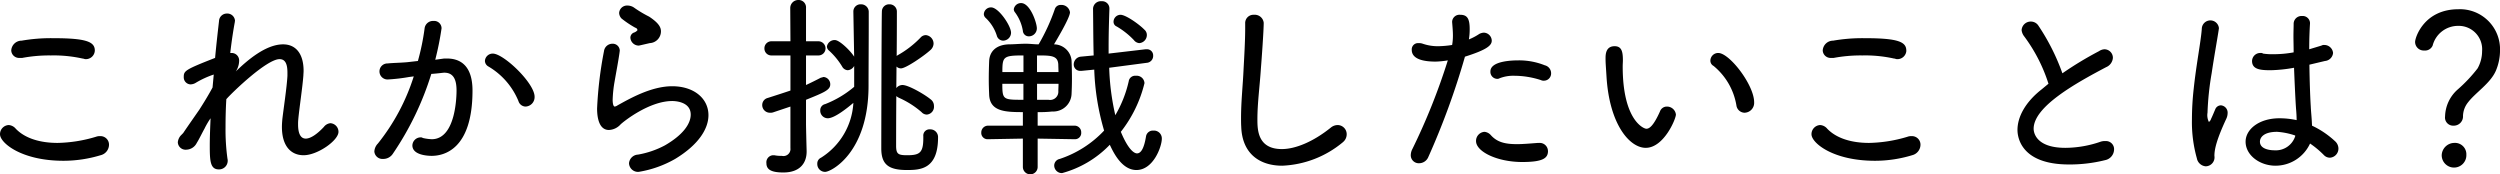 <svg xmlns="http://www.w3.org/2000/svg" width="811.684" height="56.6" viewBox="0 0 405.842 28.3">
  <defs>
    <style>
      .cls-1 {
        fill-rule: evenodd;
      }
    </style>
  </defs>
  <path id="_200_talk_tit_mr09.svg" data-name="200% talk_tit_mr09.svg" class="cls-1" d="M615.831,10024.7c0-1.4-1.344-2-6.688-2a27.625,27.625,0,0,0-5.184.4,1.687,1.687,0,0,0-1.695,1.6,1.272,1.272,0,0,0,1.376,1.2h0.416a23.791,23.791,0,0,1,4.639-.4,21.561,21.561,0,0,1,5.12.5c0.16,0,.352.1,0.48,0.1A1.449,1.449,0,0,0,615.831,10024.7Zm0.928,17a1.771,1.771,0,0,0,1.375-1.7,1.382,1.382,0,0,0-1.439-1.4,1.724,1.724,0,0,0-.672.1,22.769,22.769,0,0,1-6.24,1c-2.752,0-5.248-.7-6.783-2.3a1.635,1.635,0,0,0-1.152-.6,1.481,1.481,0,0,0-1.408,1.5c0,1.4,3.488,4.3,10.3,4.3A20.732,20.732,0,0,0,616.759,10041.7Zm13.025-3.2a1.909,1.909,0,0,0-.48,1.1,1.263,1.263,0,0,0,1.376,1.2,1.954,1.954,0,0,0,1.7-1.1c0.384-.6.8-1.5,1.248-2.3a12.775,12.775,0,0,1,.992-1.7c-0.064,1.6-.128,3.1-0.128,4.4,0,2.5.064,3.9,1.471,3.9a1.4,1.4,0,0,0,1.44-1.4,0.959,0.959,0,0,0-.032-0.3,34.026,34.026,0,0,1-.32-5.1c0-1.5.032-3,.128-4.6,0.96-1.1,6.56-6.5,8.64-6.5,0.992,0,1.28.9,1.28,2.2v0.5c-0.1,1.9-.64,5.4-0.832,7.1-0.032.4-.064,0.8-0.064,1.2,0,3.2,1.536,4.6,3.519,4.6,2.272,0,5.664-2.4,5.664-3.8a1.4,1.4,0,0,0-1.312-1.4,1.517,1.517,0,0,0-1.056.6c-1.12,1.2-2.176,1.9-2.944,1.9s-1.247-.7-1.247-2.3a7.574,7.574,0,0,1,.032-0.8c0.16-1.8.7-5.3,0.832-7.2,0-.2.031-0.4,0.031-0.7,0-2.8-1.279-4.3-3.327-4.3-2.816,0-5.824,2.6-7.68,4.4a3.206,3.206,0,0,0,.544-1.7,1.218,1.218,0,0,0-1.248-1.3h-0.192c0.224-2,.512-3.8.736-5a0.754,0.754,0,0,1,.032-0.2,1.249,1.249,0,0,0-1.344-1.2,1.263,1.263,0,0,0-1.248,1.2c-0.16,1.4-.416,3.6-0.639,6-4.864,1.9-5.088,2.1-5.088,3.1a1.145,1.145,0,0,0,1.12,1.2,1.773,1.773,0,0,0,.9-0.3,14.771,14.771,0,0,1,2.848-1.3l-0.192,2.1c-0.64,1.2-1.44,2.5-2.144,3.6-0.9,1.3-1.888,2.7-2.624,3.8Zm37.823-9.6a33.62,33.62,0,0,1-5.823,10.9,2.012,2.012,0,0,0-.576,1.3,1.317,1.317,0,0,0,1.408,1.2,1.847,1.847,0,0,0,1.568-.8,48.263,48.263,0,0,0,6.271-13c1.376-.1,1.856-0.2,2.112-0.2,1.472,0,1.984,1.1,1.984,2.9,0,0.6-.032,7.9-4.032,7.9a7.812,7.812,0,0,1-1.44-.2,0.559,0.559,0,0,0-.384-0.1,1.355,1.355,0,0,0-1.312,1.3c0,1.6,2.528,1.7,3.136,1.7,1.952,0,6.624-1,6.624-10.6,0-4.3-2.24-5.2-4.128-5.2h-0.48l-1.44.2a48.834,48.834,0,0,0,1.024-5.1,1.2,1.2,0,0,0-1.312-1.2,1.375,1.375,0,0,0-1.44,1.2,37.824,37.824,0,0,1-1.088,5.3l-1.759.2c-1.152.1-2.144,0.1-3.168,0.2a1.289,1.289,0,0,0-1.312,1.3,1.306,1.306,0,0,0,1.376,1.3,28.815,28.815,0,0,0,3.424-.4Zm18.143,4.9a1.535,1.535,0,0,0,1.472-1.6c0-2.2-5.024-7-6.783-7a1.265,1.265,0,0,0-1.28,1.2,1.073,1.073,0,0,0,.576.9,11.648,11.648,0,0,1,4.863,5.6A1.241,1.241,0,0,0,685.75,10033.8Zm20.161-10.3a1.915,1.915,0,0,0,1.824-1.9c0-.6-0.256-1.3-1.92-2.4a19.005,19.005,0,0,1-2.5-1.5,1.9,1.9,0,0,0-.992-0.3,1.287,1.287,0,0,0-1.376,1.2,1.392,1.392,0,0,0,.384.9,15.725,15.725,0,0,0,2.24,1.5,0.445,0.445,0,0,1,.352.4,1.209,1.209,0,0,1-.608.4,0.9,0.9,0,0,0-.544.8,1.362,1.362,0,0,0,1.344,1.3C704.183,10023.9,704.183,10023.9,705.911,10023.5Zm4.128,18.8c3.807-2.3,5.407-4.9,5.407-7.1,0-2.7-2.335-4.7-5.887-4.7-3.392,0-6.88,2-8.864,3.1a1.215,1.215,0,0,1-.448.2c-0.319,0-.352-0.8-0.352-1.1a20.241,20.241,0,0,1,.32-3c0.256-1.5.608-3.3,0.8-4.7a0.754,0.754,0,0,1,.032-0.2,1.136,1.136,0,0,0-1.183-1.2,1.378,1.378,0,0,0-1.376,1.2,63.173,63.173,0,0,0-1.12,9.3c0,0.8.064,3.5,1.92,3.5a2.687,2.687,0,0,0,1.887-.9c0.512-.5,4.672-3.8,8.384-3.8,0.224,0,3.008,0,3.008,2.2,0,1.5-1.248,3.3-4.192,5a14.569,14.569,0,0,1-4.384,1.5,1.531,1.531,0,0,0-1.44,1.4,1.459,1.459,0,0,0,1.568,1.4A17.612,17.612,0,0,0,710.039,10042.3Zm40.287-3.7v0.3c0,2.4-.576,2.8-2.624,2.8-1.439,0-1.759-.2-1.791-1.4,0-.5,0-4.1.032-8.2a2.1,2.1,0,0,0,.479.3,14.558,14.558,0,0,1,3.616,2.3,1.151,1.151,0,0,0,.864.4,1.275,1.275,0,0,0,1.152-1.4,1.312,1.312,0,0,0-.576-1.1c-0.832-.7-3.52-2.3-4.543-2.3a1.274,1.274,0,0,0-.992.5l0.032-3.5a0.99,0.99,0,0,0,.735.3c0.768,0,3.712-2,4.8-3a1.464,1.464,0,0,0,.48-1,1.393,1.393,0,0,0-1.248-1.4,1.151,1.151,0,0,0-.864.4,15.932,15.932,0,0,1-3.775,2.9l-0.1.1c0.032-3.6.032-6.7,0.032-7.2a1.178,1.178,0,0,0-1.216-1.2,1.159,1.159,0,0,0-1.216,1.1c-0.064,1.1-.1,21-0.1,22.3,0,2.6,1.184,3.5,4.159,3.5,2.144,0,5.056-.1,5.056-5.3a1.25,1.25,0,0,0-1.312-1.3A1,1,0,0,0,750.326,10038.6Zm-21.566,2a1.142,1.142,0,0,1-1.408,1.2,5.129,5.129,0,0,1-1.216-.1h-0.224a1.15,1.15,0,0,0-1.056,1.3c0,1.1.928,1.5,2.752,1.5,2.656,0,3.776-1.5,3.776-3.4v-0.1c-0.032-1.1-.1-3.9-0.1-4.4v-3.9c2.975-1.2,3.935-1.6,3.935-2.5a1.182,1.182,0,0,0-1.056-1.2c-0.128,0-.288.1-0.448,0.1-0.767.4-1.567,0.8-2.431,1.2v-4.8h1.951a1.148,1.148,0,0,0,1.216-1.1,1.166,1.166,0,0,0-1.216-1.2h-1.951v-5.4a1.2,1.2,0,0,0-1.248-1.3,1.306,1.306,0,0,0-1.312,1.3l0.032,5.4h-3.04a1.139,1.139,0,0,0-1.184,1.2,1.118,1.118,0,0,0,1.184,1.1h3.04v5.7c-1.184.4-2.432,0.8-3.68,1.2a1.18,1.18,0,0,0-.9,1.1,1.244,1.244,0,0,0,1.28,1.3,1.367,1.367,0,0,0,.608-0.1l2.688-.9v6.8Zm10.335-10a16.591,16.591,0,0,1-4.7,2.8,1,1,0,0,0-.8,1,1.23,1.23,0,0,0,1.216,1.3c1.152,0,3.328-1.8,4.16-2.5a11.239,11.239,0,0,1-5.248,8.9,1.03,1.03,0,0,0-.608,1,1.263,1.263,0,0,0,1.28,1.3c0.96,0,7.04-3.1,7.04-14,0-2.6.032-7.1,0.032-10v-1.9a1.236,1.236,0,0,0-1.28-1.3,1.161,1.161,0,0,0-1.216,1.2v0.1l0.128,7.2c-0.544-.9-2.368-2.7-3.136-2.7a1.283,1.283,0,0,0-1.28,1,0.851,0.851,0,0,0,.32.7,11.583,11.583,0,0,1,2.144,2.6,1.11,1.11,0,0,0,.9.6,1.3,1.3,0,0,0,1.056-.7v3.4Zm35.808,8.5a1.012,1.012,0,0,0,1.056-1.1,1.072,1.072,0,0,0-1.088-1.1h-5.983v-2.2a18.5,18.5,0,0,0,2.367-.1,2.978,2.978,0,0,0,3.136-2.8c0.032-.7.064-1.5,0.064-2.5,0-1.1-.032-2.2-0.064-3a2.881,2.881,0,0,0-2.848-2.6c0.288-.5,2.592-4.3,2.592-5.2a1.4,1.4,0,0,0-1.472-1.2,0.989,0.989,0,0,0-.96.6,32.04,32.04,0,0,1-2.656,5.8c-0.7,0-1.375-.1-2.079-0.1-0.96,0-1.92.1-2.816,0.1-2.176.1-3.072,1.3-3.136,2.7-0.032.8-.064,1.9-0.064,3,0,0.9.032,1.7,0.064,2.5,0.128,2.7,2.592,2.8,5.472,2.8v2.2h-5.632a1.1,1.1,0,0,0-1.12,1.1,1.02,1.02,0,0,0,1.088,1.1h0.032l5.632-.1v4.6a1.2,1.2,0,1,0,2.4,0v-4.6l5.983,0.1H774.9Zm11.679-12.4a1.128,1.128,0,0,0,1.056-1.2,0.987,0.987,0,0,0-1.056-1H786.39l-5.983.7v-1.1c0-2.1.064-4.2,0.128-6.1v-0.1a1.17,1.17,0,0,0-1.248-1.2,1.27,1.27,0,0,0-1.408,1.2c0.032,2.5.032,5,.1,7.6l-2.112.2a1.274,1.274,0,0,0-1.12,1.3,1.026,1.026,0,0,0,1.12,1h0.192l2.016-.2a39.419,39.419,0,0,0,1.6,9.9,17.394,17.394,0,0,1-7.2,4.6,1.1,1.1,0,0,0-.9,1.1,1.243,1.243,0,0,0,1.28,1.2,16.829,16.829,0,0,0,7.744-4.6c0.48,1,1.855,4.1,4.319,4.1,2.752,0,4.128-3.8,4.128-5.1a1.278,1.278,0,0,0-1.376-1.3,1.125,1.125,0,0,0-1.184.9c-0.32,2-.832,2.8-1.472,2.8-0.416,0-1.376-.5-2.624-3.5a20.694,20.694,0,0,0,3.84-7.9,1.27,1.27,0,0,0-1.408-1.2,1.049,1.049,0,0,0-1.152.9,19.284,19.284,0,0,1-2.175,5.5,39.134,39.134,0,0,1-.992-7.7Zm-1.216-3.2a1.321,1.321,0,0,0,1.248-1.3,1.136,1.136,0,0,0-.416-0.9c-0.768-.8-2.976-2.4-3.871-2.4a1.145,1.145,0,0,0-1.12,1.1,0.819,0.819,0,0,0,.512.8,12.561,12.561,0,0,1,2.783,2.2A1.247,1.247,0,0,0,785.366,10023.5Zm-20.8-1.7c0-1.1-2.016-4.1-3.232-4.1a1.158,1.158,0,0,0-1.184,1.1,0.879,0.879,0,0,0,.288.6,6.707,6.707,0,0,1,1.824,2.9,1.084,1.084,0,0,0,.992.8A1.306,1.306,0,0,0,764.568,10021.8Zm2.912,0.6a1.3,1.3,0,0,0,1.279-1.3c0-.9-1.087-4.1-2.559-4.1a1.176,1.176,0,0,0-1.184,1,0.82,0.82,0,0,0,.192.5,6.917,6.917,0,0,1,1.28,3A0.96,0.96,0,0,0,767.48,10022.4Zm4.8,7.7c0,0.4-.032.9-0.032,1.2a1.338,1.338,0,0,1-1.6,1.4h-1.856v-2.6h3.488Zm-5.7,2.6c-3.3,0-3.424,0-3.424-2.6h3.424v2.6Zm2.207-4.5v-2.7c2.272,0,3.392,0,3.456,1.5,0,0.3.032,0.8,0.032,1.2h-3.488Zm-2.207,0H763.16c0-2.5.128-2.7,3.424-2.7v2.7Zm51.838,11.4a1.648,1.648,0,0,0,.64-1.3,1.486,1.486,0,0,0-1.44-1.5,1.772,1.772,0,0,0-1.119.4c-2.848,2.3-5.76,3.5-7.968,3.5-3.9,0-3.968-3.1-3.968-4.8,0-2.7.384-5.4,0.576-8.4,0.1-1.2.448-6,.448-7.3a1.457,1.457,0,0,0-1.568-1.3,1.342,1.342,0,0,0-1.439,1.4v0.8c0,2-.16,4.7-0.256,6.5-0.128,2.9-.416,5.3-0.416,8.1,0,0.4,0,.9.032,1.4,0.16,4.4,3.039,6.3,6.655,6.3A16.418,16.418,0,0,0,818.422,10039.6Zm17.057-13.3a101.912,101.912,0,0,1-5.759,14.4,2.21,2.21,0,0,0-.256,1,1.294,1.294,0,0,0,1.344,1.3,1.63,1.63,0,0,0,1.5-1,121.412,121.412,0,0,0,5.951-16.3c3.488-1.1,4.352-1.8,4.352-2.6a1.332,1.332,0,0,0-1.312-1.3,1.873,1.873,0,0,0-.7.2,9.239,9.239,0,0,1-1.7.9,10.138,10.138,0,0,0,.128-1.7c0-1.7-.416-2.3-1.536-2.3a1.19,1.19,0,0,0-1.312,1.1v0.1c0.064,0.8.128,1.5,0.128,2.2a8.66,8.66,0,0,1-.128,1.5,15.542,15.542,0,0,1-2.143.2,7.49,7.49,0,0,1-2.624-.4,1.8,1.8,0,0,0-.7-0.1,1.02,1.02,0,0,0-1.088,1.1c0,0.8.544,1.9,3.872,1.9A13.767,13.767,0,0,0,835.479,10026.3Zm16.255,14.7a1.335,1.335,0,0,0-1.408-1.3H850.1c-1.311.1-2.431,0.2-3.391,0.2-1.92,0-3.232-.3-4.288-1.5a1.574,1.574,0,0,0-.992-0.5,1.477,1.477,0,0,0-1.376,1.5c0,1.7,3.392,3.4,7.52,3.4C851.062,10042.8,851.734,10042.1,851.734,10041Zm-0.64-11.4a1.172,1.172,0,0,0,1.152-1.2,1.329,1.329,0,0,0-1.024-1.3,11.237,11.237,0,0,0-4.255-.8c-1.088,0-4.576.1-4.576,1.8a1.136,1.136,0,0,0,1.056,1.2,0.737,0.737,0,0,0,.448-0.1,6.138,6.138,0,0,1,2.432-.4,14.1,14.1,0,0,1,4.255.7A1,1,0,0,0,851.094,10029.6Zm32.544,5.2a1.6,1.6,0,0,0,1.568-1.7c0-2.8-4-8-5.823-8a1.265,1.265,0,0,0-1.28,1.2,0.959,0.959,0,0,0,.512.9,10.527,10.527,0,0,1,3.711,6.4A1.364,1.364,0,0,0,883.638,10034.8Zm-16.031,5.7c2.944,0,4.9-4.7,4.9-5.4a1.459,1.459,0,0,0-1.472-1.3,1.183,1.183,0,0,0-1.12.8c-1.12,2.5-1.792,2.8-2.208,2.8-0.448,0-3.839-1.4-3.839-10.1,0-.4.032-0.7,0.032-1,0-1.4-.192-2.3-1.344-2.3-1.472,0-1.472,1.4-1.472,2,0,0.8.064,1.4,0.16,3C861.72,10036.7,864.984,10040.5,867.607,10040.5Zm42.3-15.8c0-1.4-1.344-2-6.688-2a27.625,27.625,0,0,0-5.184.4,1.687,1.687,0,0,0-1.695,1.6,1.272,1.272,0,0,0,1.375,1.2h0.416a23.808,23.808,0,0,1,4.64-.4,21.561,21.561,0,0,1,5.12.5c0.16,0,.352.1,0.48,0.1A1.449,1.449,0,0,0,909.911,10024.7Zm0.928,17a1.772,1.772,0,0,0,1.375-1.7,1.382,1.382,0,0,0-1.439-1.4,1.724,1.724,0,0,0-.672.1,22.769,22.769,0,0,1-6.24,1c-2.752,0-5.248-.7-6.783-2.3a1.635,1.635,0,0,0-1.152-.6,1.481,1.481,0,0,0-1.408,1.5c0,1.4,3.487,4.3,10.3,4.3A20.732,20.732,0,0,0,910.839,10041.7Zm22.144-11.6-1.088.9c-2.687,2.1-3.935,4.5-3.935,6.6,0,1,.416,5.6,8.351,5.6a23.64,23.64,0,0,0,5.856-.7,1.8,1.8,0,0,0,1.472-1.7,1.312,1.312,0,0,0-1.376-1.4,2.289,2.289,0,0,0-.8.1,17.693,17.693,0,0,1-5.728,1c-5.152,0-5.152-2.9-5.152-3.1,0-3.6,6.848-7.4,11.776-10a1.779,1.779,0,0,0,1.088-1.5,1.381,1.381,0,0,0-1.344-1.4,1.683,1.683,0,0,0-.9.3,56.734,56.734,0,0,0-5.952,3.6,34.731,34.731,0,0,0-3.872-7.7,1.456,1.456,0,0,0-1.248-.7,1.477,1.477,0,0,0-1.5,1.4,2.02,2.02,0,0,0,.416,1A26.07,26.07,0,0,1,932.983,10030.1Zm42.783,6.6c-0.031-1-.16-2.1-0.192-2.9-0.1-1.6-.191-4.2-0.224-6.8l2.528-.6a1.441,1.441,0,0,0,1.312-1.3,1.424,1.424,0,0,0-1.408-1.3,0.836,0.836,0,0,0-.48.1l-1.983.6c0-1.7.064-3.2,0.128-4.2v-0.1a1.191,1.191,0,0,0-1.312-1.1,1.269,1.269,0,0,0-1.344,1.3c0,0.5-.032,1.2-0.032,2,0,0.7.032,1.6,0.032,2.6a17.857,17.857,0,0,1-3.2.3,10.208,10.208,0,0,1-1.76-.1,0.559,0.559,0,0,0-.384-0.1,1.335,1.335,0,0,0-1.408,1.3c0,1.4,1.408,1.5,3.04,1.5a23.8,23.8,0,0,0,3.776-.4c0.1,2.6.224,5.2,0.32,6.6,0.064,0.7.1,1.3,0.1,1.9a13.18,13.18,0,0,0-2.784-.3c-3.328,0-5.5,1.8-5.5,3.8,0,2.2,2.3,3.9,4.864,3.9a6.185,6.185,0,0,0,5.6-3.6,14.7,14.7,0,0,1,2.271,1.9,1.346,1.346,0,0,0,.96.4,1.477,1.477,0,0,0,1.376-1.5,1.63,1.63,0,0,0-.576-1.2,14.487,14.487,0,0,0-3.712-2.5v-0.2Zm-17.246,6.8a1.459,1.459,0,0,0,1.408-1.7c0-1.1.384-2.7,1.919-6a2.186,2.186,0,0,0,.224-0.9,1.193,1.193,0,0,0-1.087-1.3,1,1,0,0,0-.9.6c-0.128.3-.544,1.3-0.7,1.6a0.94,0.94,0,0,1-.352.5,2.463,2.463,0,0,1-.224-1.5,46.22,46.22,0,0,1,.672-6.4c0.416-2.8.928-5.6,1.152-7.1a0.754,0.754,0,0,1,.032-0.2,1.394,1.394,0,0,0-2.784.1c-0.16,2.1-.9,5.8-1.312,9.7a44.99,44.99,0,0,0-.288,5,21.705,21.705,0,0,0,.8,6.3A1.592,1.592,0,0,0,958.52,10043.5Zm14.527-4.9a3.3,3.3,0,0,1-3.36,2.3c-0.224,0-2.368,0-2.368-1.4,0-.7.64-1.6,2.784-1.6a11.33,11.33,0,0,1,2.944.6v0.1Zm25.7-1.7a1.5,1.5,0,0,0,1.537-1.6,3.69,3.69,0,0,1,.83-2.2c1.22-1.6,3.68-3.1,4.54-5.2a8.483,8.483,0,0,0,.64-3.2,6.5,6.5,0,0,0-6.747-6.7c-5.6,0-7.039,4.6-7.039,5.3a1.4,1.4,0,0,0,1.471,1.4,1.346,1.346,0,0,0,1.376-.8,4.253,4.253,0,0,1,4.128-3.2,3.8,3.8,0,0,1,3.9,4.1,5.742,5.742,0,0,1-.73,2.8,23.965,23.965,0,0,1-3.2,3.4,6.02,6.02,0,0,0-2.08,4.4A1.32,1.32,0,0,0,998.743,10036.9Zm2.077,4.8a1.846,1.846,0,0,0-1.981-2,2.074,2.074,0,0,0-2.016,2A2,2,0,0,0,1000.82,10041.7Z" transform="translate(-600.438 -10016.5)"/>
</svg>
